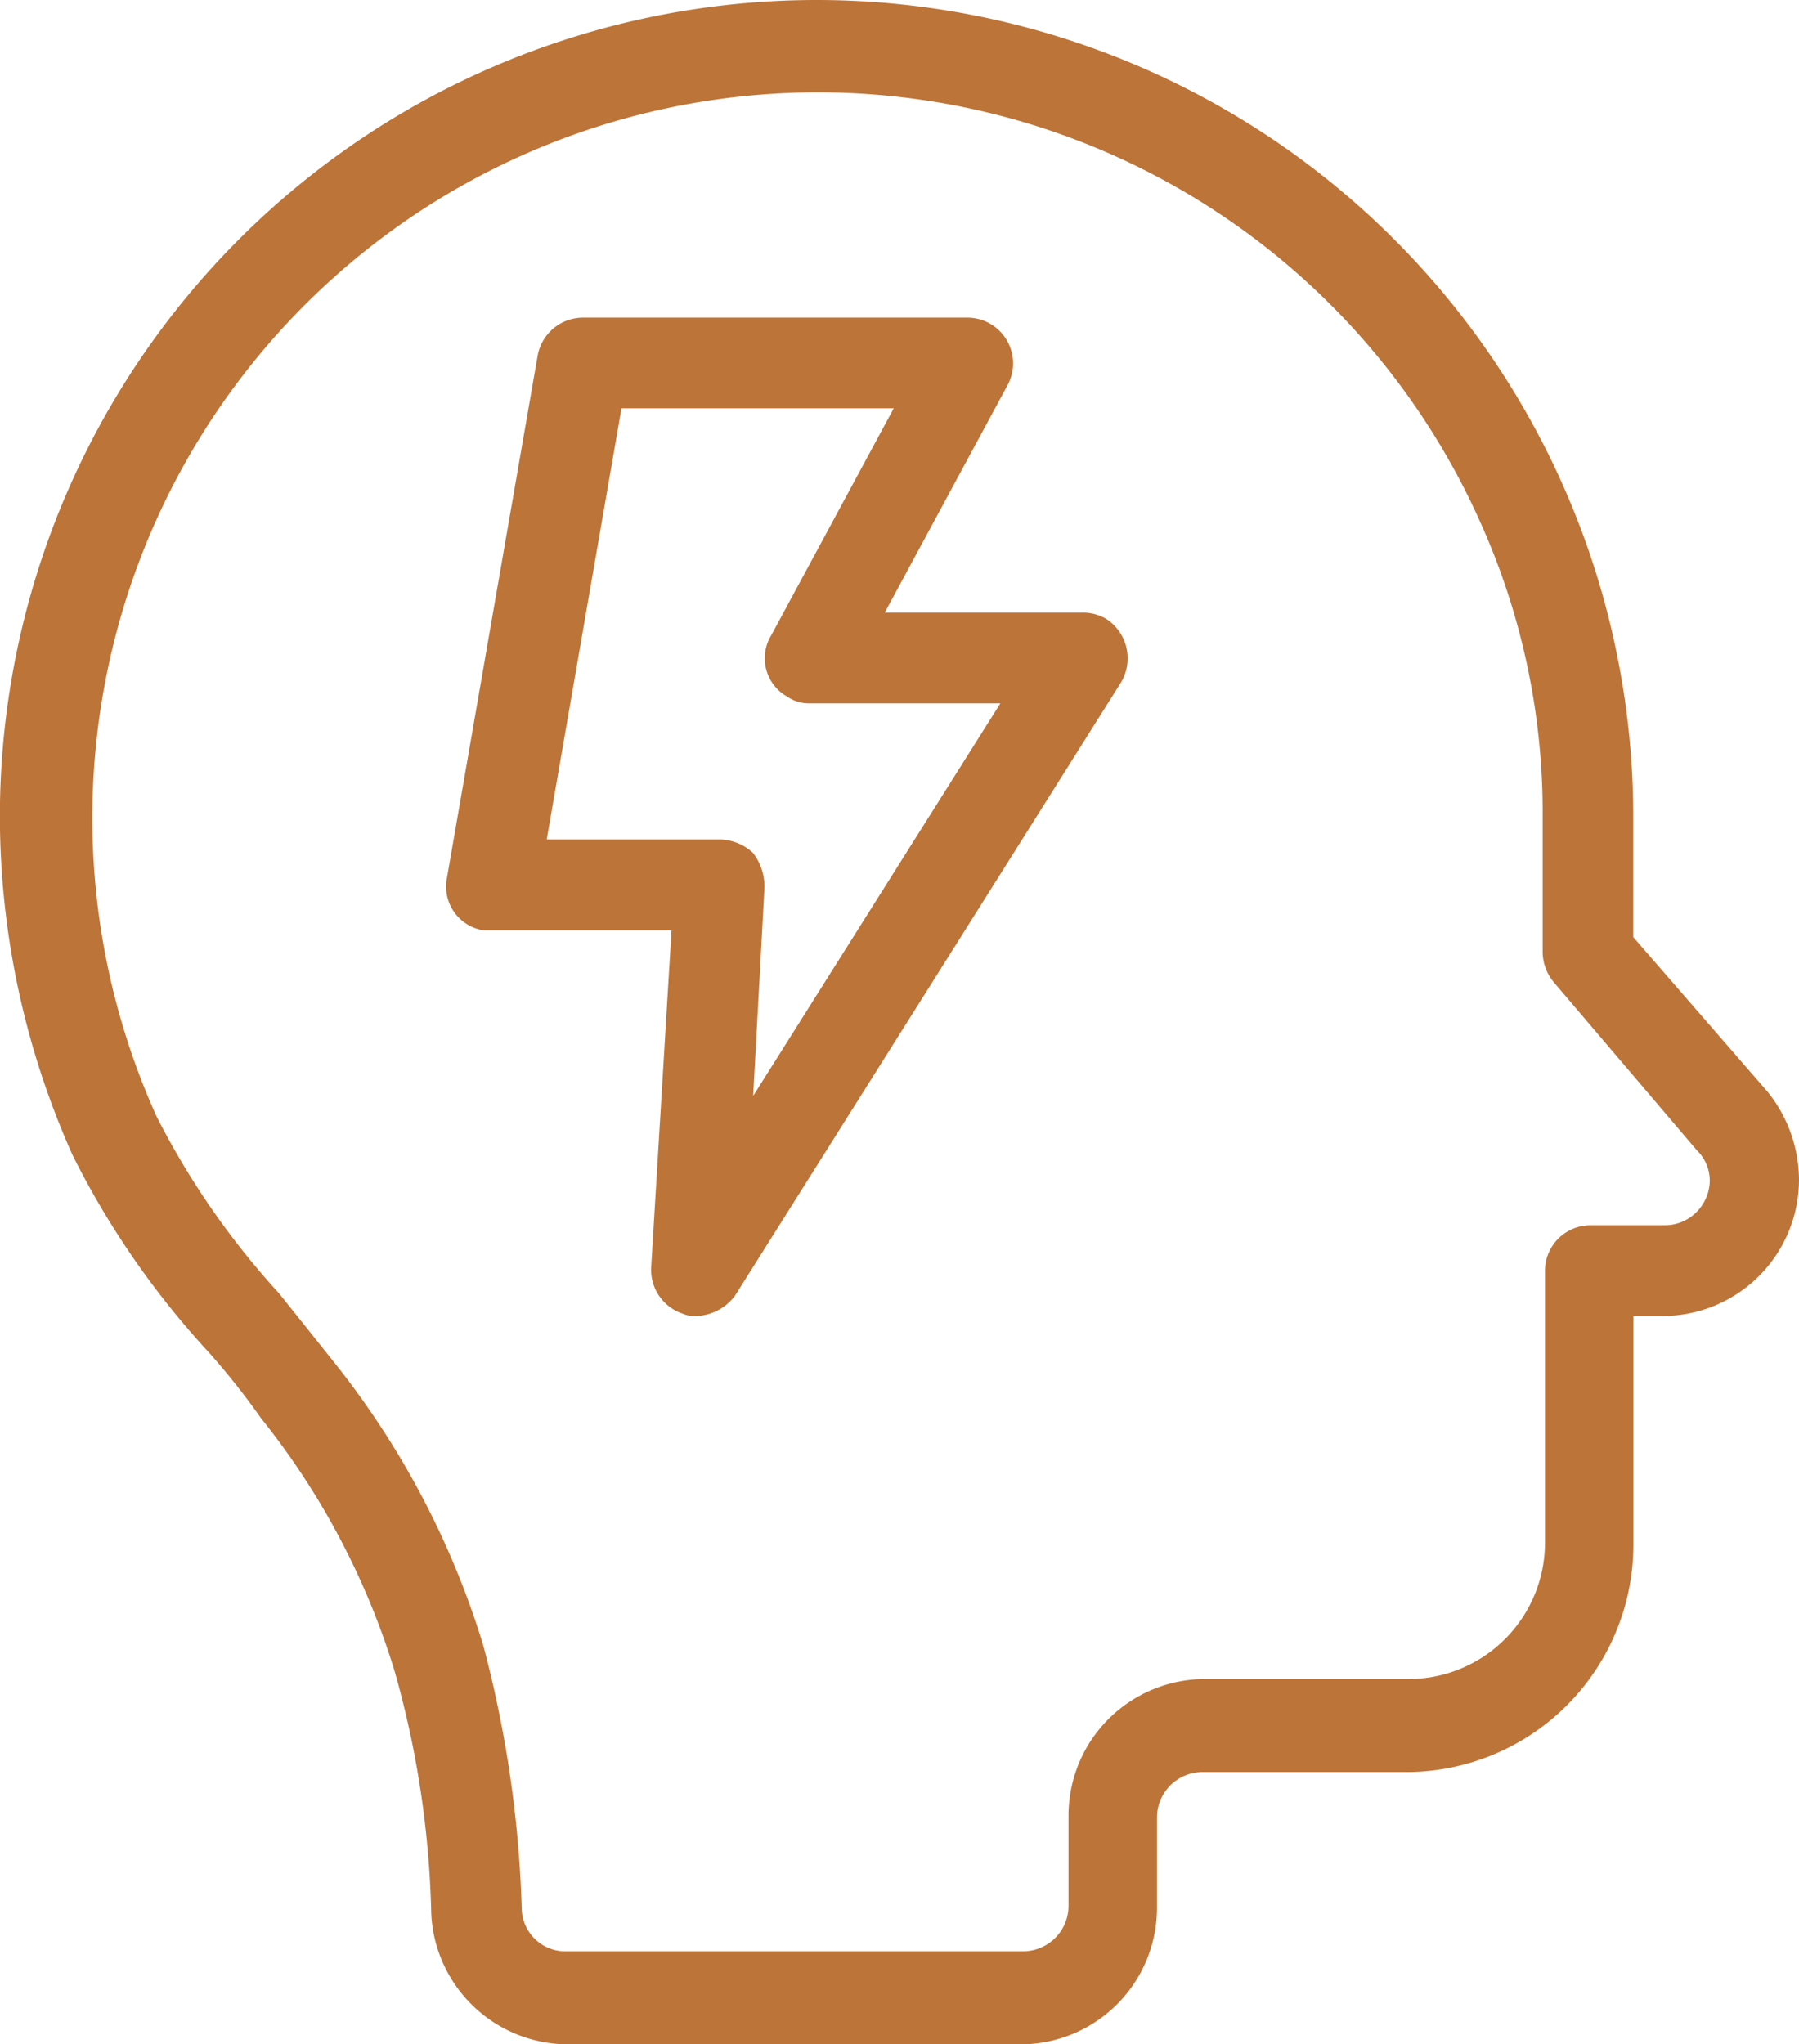 <svg id="cabeça" xmlns="http://www.w3.org/2000/svg" width="57.737" height="65.6" viewBox="0 0 57.737 65.6">
  <path id="Caminho_84929" data-name="Caminho 84929" d="M67.018,40.021l-4.3-4.951V31.211a26.211,26.211,0,0,0-52.422,0,26.666,26.666,0,0,0,2.33,10.848A27.264,27.264,0,0,0,17,48.394a23.685,23.685,0,0,1,1.675,2.111,24.354,24.354,0,0,1,4.3,8.155,30.947,30.947,0,0,1,1.165,7.718A4.4,4.4,0,0,0,28.5,70.6H43.064a4.381,4.381,0,0,0,4.368-4.368V63.319a1.46,1.46,0,0,1,1.456-1.456h6.553a7.3,7.3,0,0,0,7.281-7.281V47.229h.947a4.381,4.381,0,0,0,4.368-4.368A4.523,4.523,0,0,0,67.018,40.021Zm-1.966,3.422a1.438,1.438,0,0,1-1.311.874h-2.4a1.46,1.46,0,0,0-1.456,1.456V54.51a4.381,4.381,0,0,1-4.368,4.368H48.961a4.381,4.381,0,0,0-4.368,4.368v2.912a1.46,1.46,0,0,1-1.456,1.456H28.5a1.4,1.4,0,0,1-1.456-1.383,36.984,36.984,0,0,0-1.238-8.446A27.359,27.359,0,0,0,21,48.685L19.255,46.5a25.512,25.512,0,0,1-3.932-5.679A23.283,23.283,0,0,1,57.771,21.673a22.7,22.7,0,0,1,2.039,9.538v4.368a1.533,1.533,0,0,0,.364.947l4.587,5.388A1.351,1.351,0,0,1,65.052,43.443Z" transform="translate(-10.3 -5)" fill="#bd7438"/>
  <path id="Caminho_84930" data-name="Caminho 84930" d="M50.377,28.465H44.043l3.932-7.281A1.468,1.468,0,0,0,46.737,19H34.359A1.481,1.481,0,0,0,32.9,20.238L29.991,36.984a1.421,1.421,0,0,0,1.165,1.675H37.2l-.655,10.848a1.485,1.485,0,0,0,1.019,1.456.923.923,0,0,0,.437.073,1.621,1.621,0,0,0,1.238-.655L51.615,30.722a1.51,1.51,0,0,0-.437-2.039A1.468,1.468,0,0,0,50.377,28.465ZM39.82,43.973l.364-6.7a1.788,1.788,0,0,0-.364-1.092,1.605,1.605,0,0,0-1.092-.437H33.194l2.4-13.834h8.737L40.4,29.193a1.412,1.412,0,0,0,.51,1.966,1.23,1.23,0,0,0,.728.218h6.116Z" transform="translate(-15.648 -8.807)" fill="#bd7438"/>
</svg>
